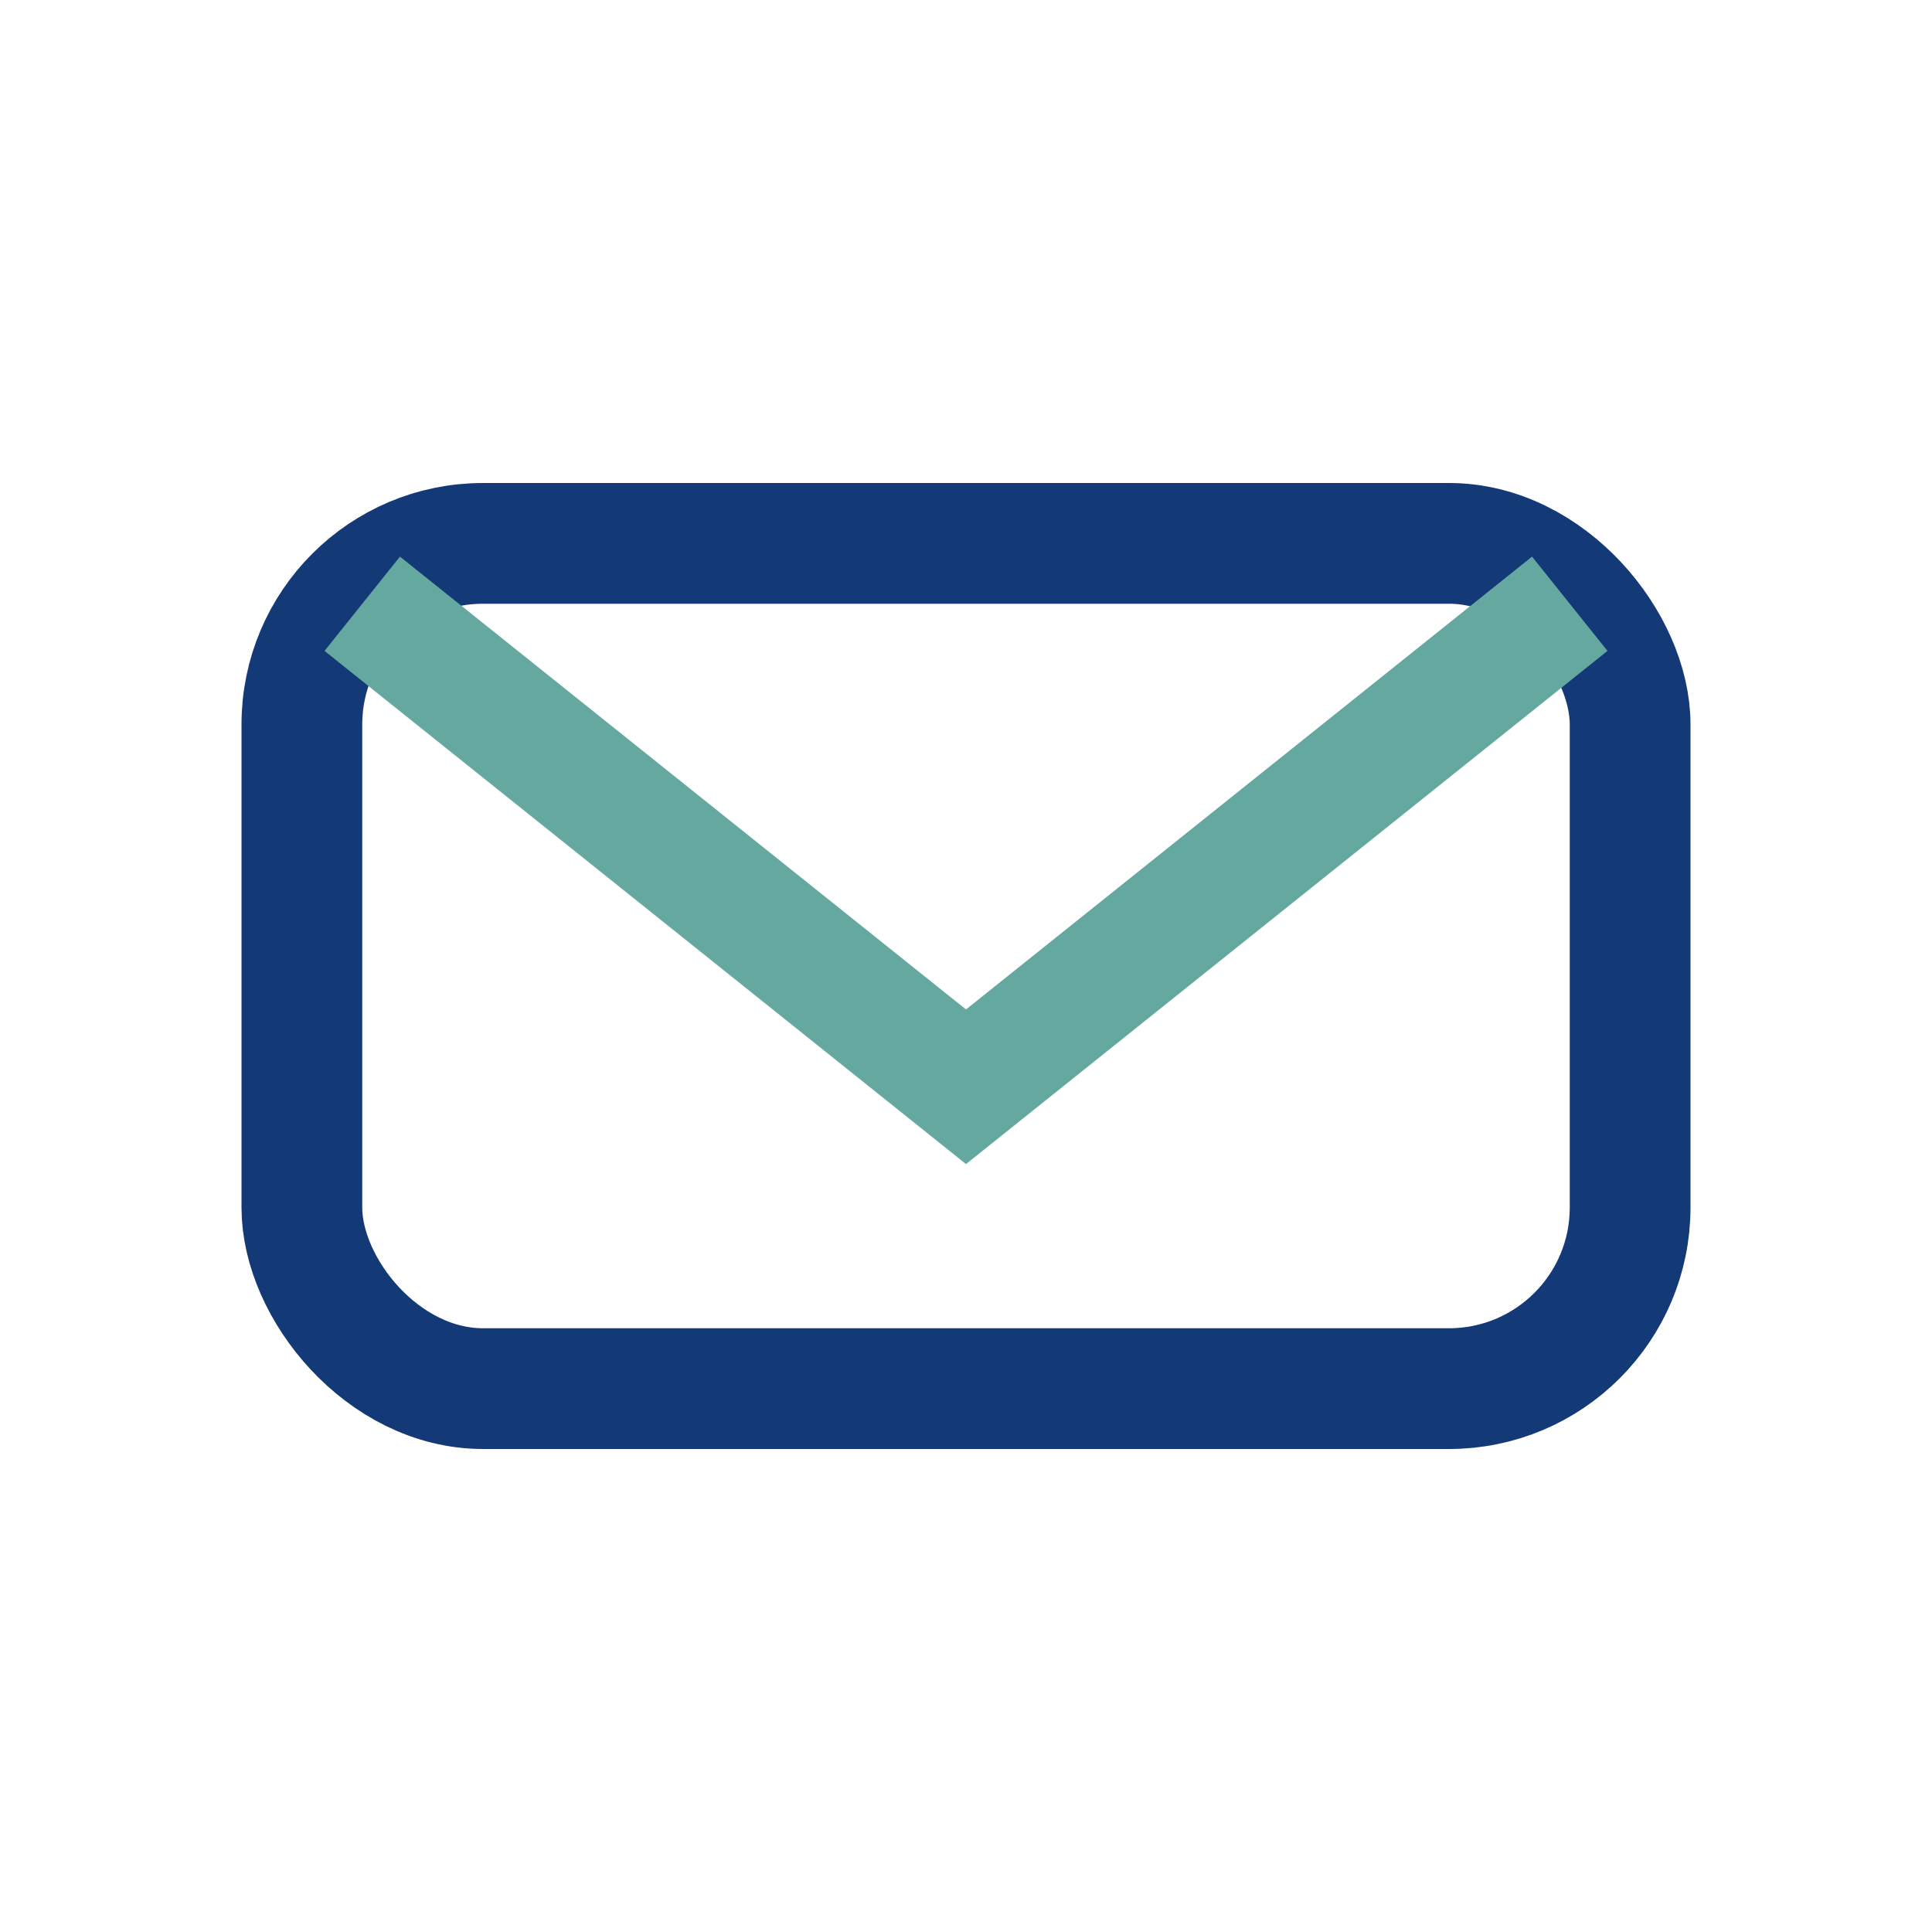 <?xml version="1.0" encoding="UTF-8"?>
<svg xmlns="http://www.w3.org/2000/svg" width="32" height="32" viewBox="0 0 32 32"><rect x="5" y="9" width="22" height="14" rx="3" fill="none" stroke="#143977" stroke-width="2"/><path d="M6 10l10 8 10-8" fill="none" stroke="#64A8A0" stroke-width="2"/></svg>